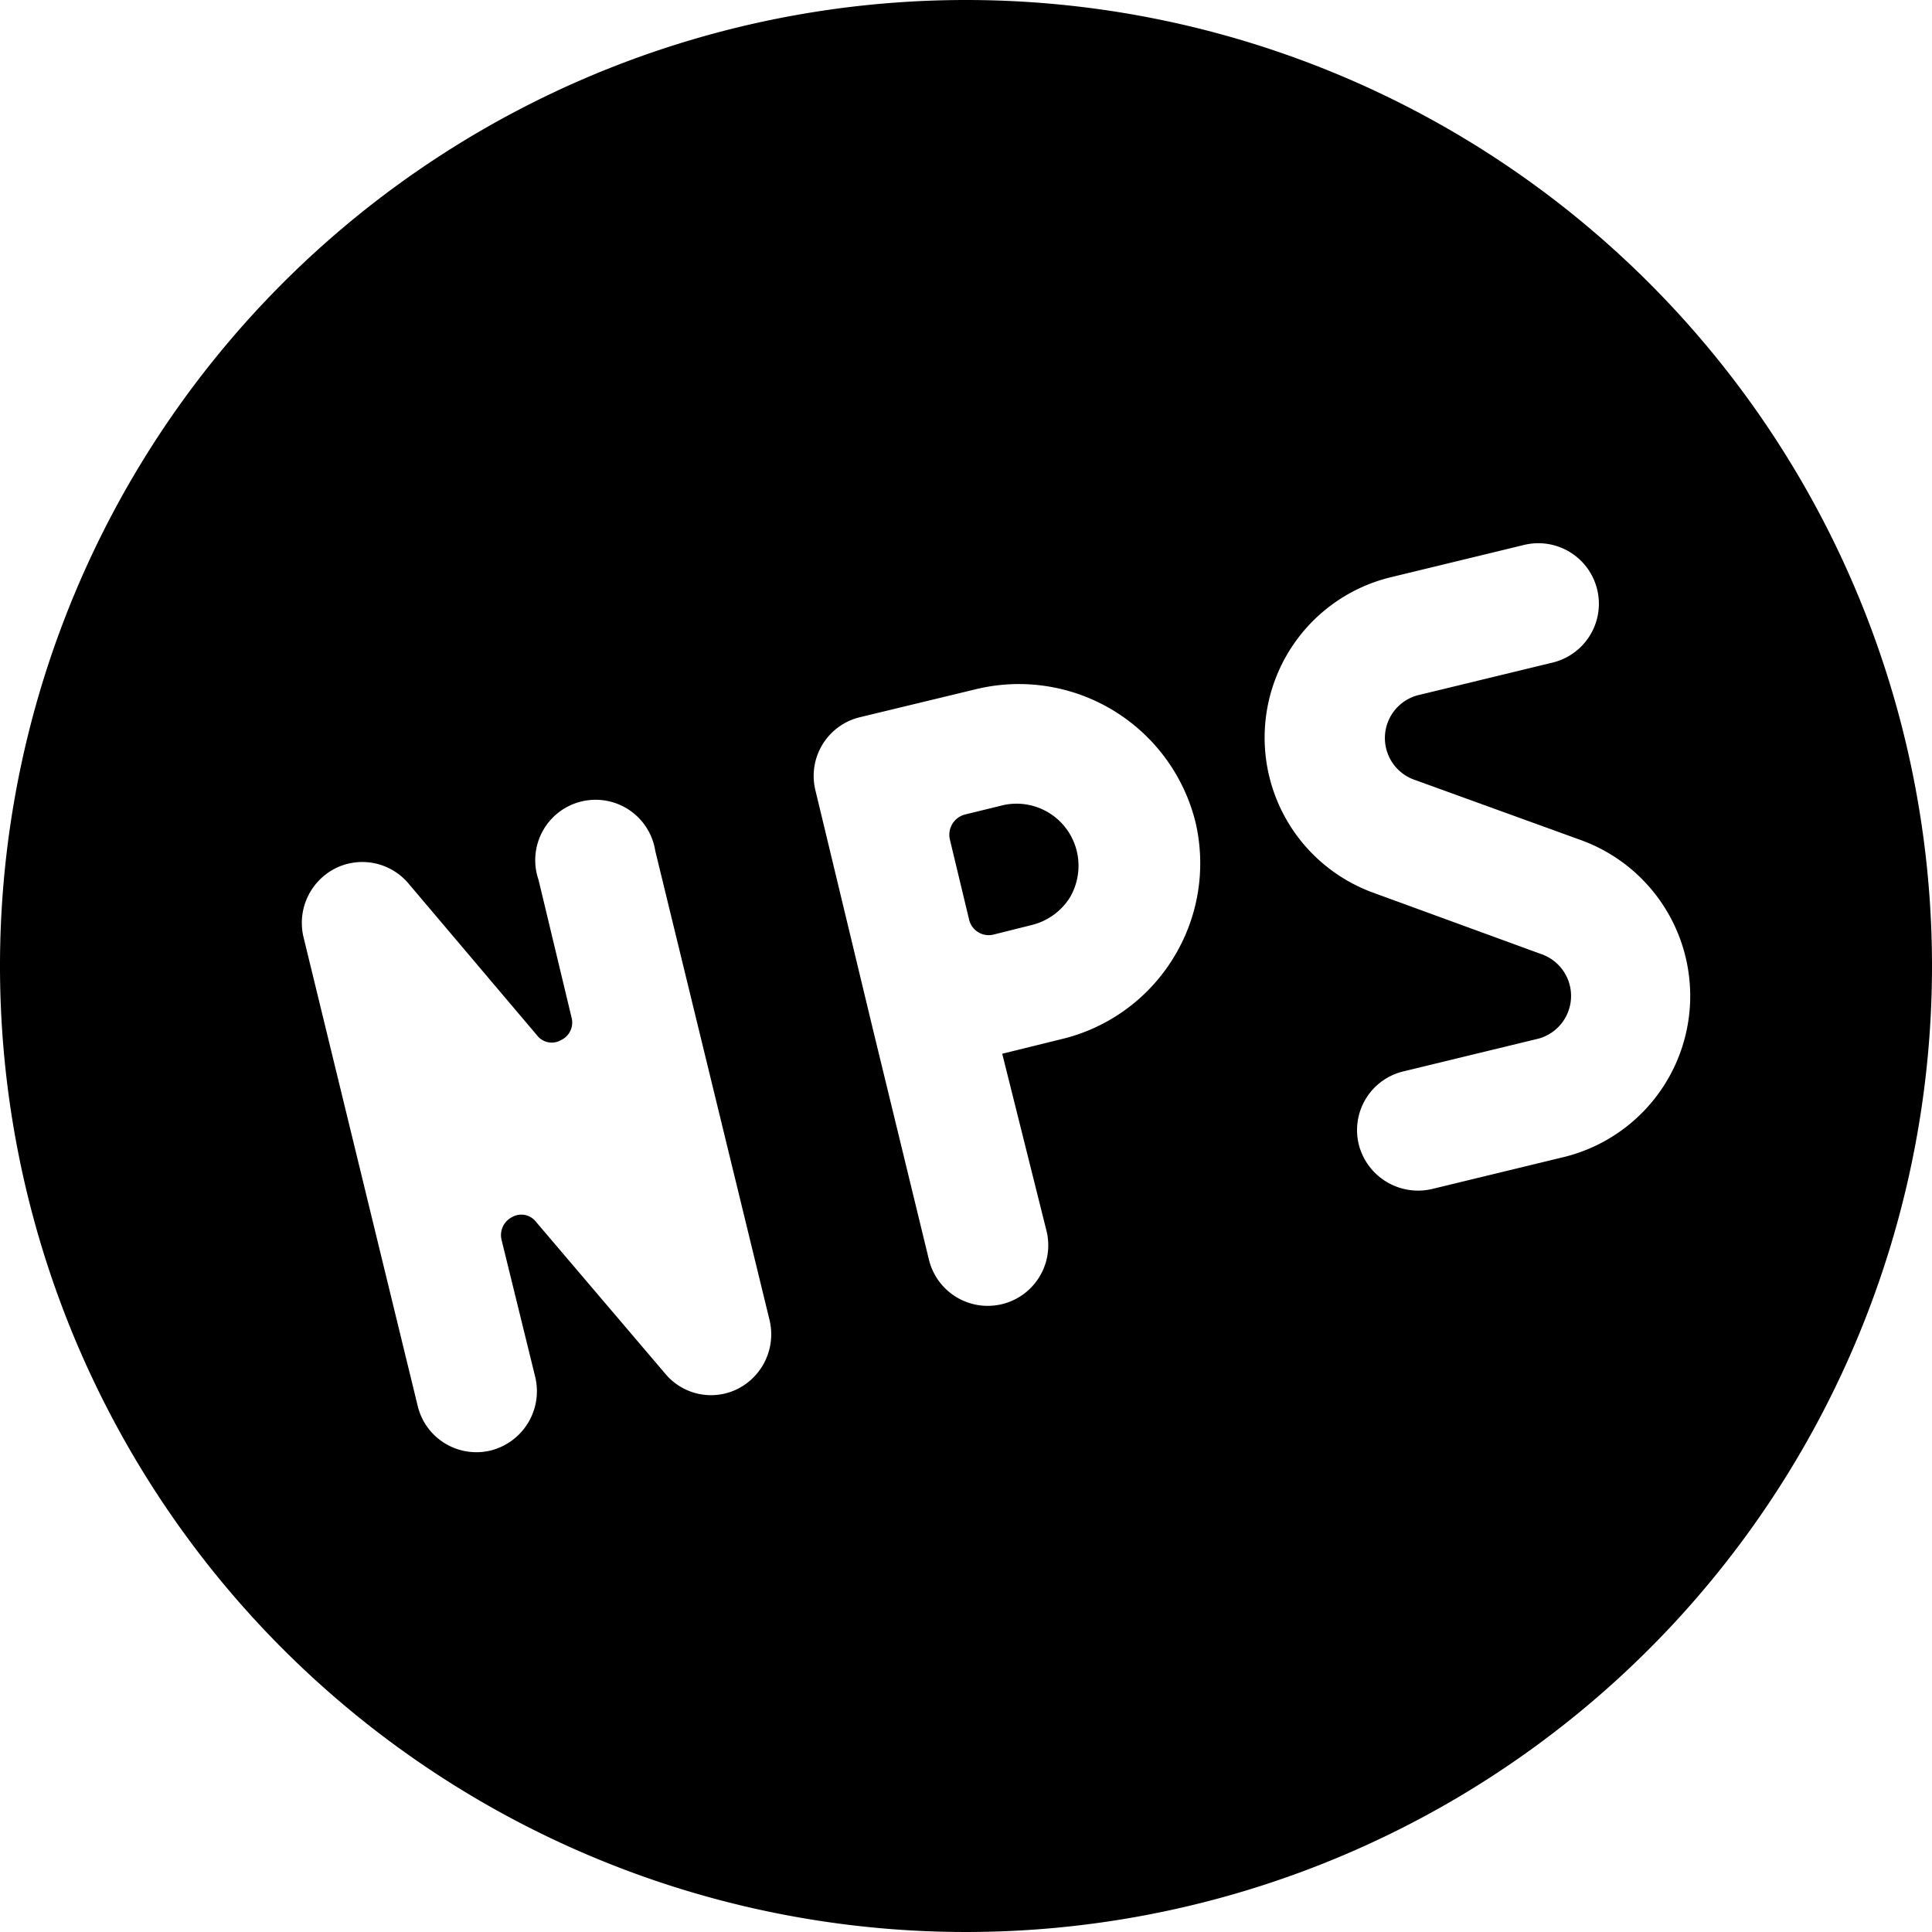 <svg xmlns="http://www.w3.org/2000/svg" viewBox="0 0 24 24"><g><path d="m12.47 10 -0.49 0.12a0.26 0.26 0 0 0 -0.18 0.31l0.24 1a0.25 0.25 0 0 0 0.3 0.18l0.48 -0.12a0.78 0.78 0 0 0 0.47 -0.34 0.78 0.78 0 0 0 0.09 -0.56 0.77 0.77 0 0 0 -0.91 -0.59Z" fill="#000000" stroke-width="1"></path><path d="M12 0a12 12 0 1 0 12 12A12 12 0 0 0 12 0ZM9.17 17.25a0.74 0.74 0 0 1 -0.91 -0.19l-1.6 -1.88a0.23 0.23 0 0 0 -0.3 -0.06 0.25 0.25 0 0 0 -0.13 0.28l0.42 1.71a0.76 0.76 0 0 1 -0.56 0.91 0.75 0.75 0 0 1 -0.9 -0.55l-1.42 -5.83a0.76 0.76 0 0 1 0.39 -0.85 0.75 0.75 0 0 1 0.91 0.18l1.6 1.89a0.23 0.23 0 0 0 0.3 0.06 0.24 0.24 0 0 0 0.13 -0.28l-0.41 -1.71a0.75 0.75 0 1 1 1.45 -0.36l1.42 5.83a0.76 0.76 0 0 1 -0.39 0.85Zm5.4 -5.34a2.24 2.24 0 0 1 -1.39 1l-0.73 0.18 0.55 2.2a0.75 0.75 0 1 1 -1.46 0.36l-0.71 -2.92 -0.7 -2.91a0.75 0.75 0 0 1 0.55 -0.91l1.45 -0.35a2.26 2.26 0 0 1 2.72 1.65 2.24 2.24 0 0 1 -0.28 1.7Zm4.87 2.46 -1.65 0.4a0.76 0.76 0 0 1 -0.91 -0.55 0.75 0.75 0 0 1 0.55 -0.91l1.65 -0.4a0.55 0.55 0 0 0 0.06 -1.06l-2.08 -0.76a2.05 2.05 0 0 1 0.22 -3.92l1.65 -0.4a0.75 0.75 0 0 1 0.36 1.46l-1.65 0.4a0.55 0.55 0 0 0 -0.06 1.06l2.07 0.75a2.06 2.06 0 0 1 -0.21 3.93Z" fill="#000000" stroke-width="1"></path></g></svg>